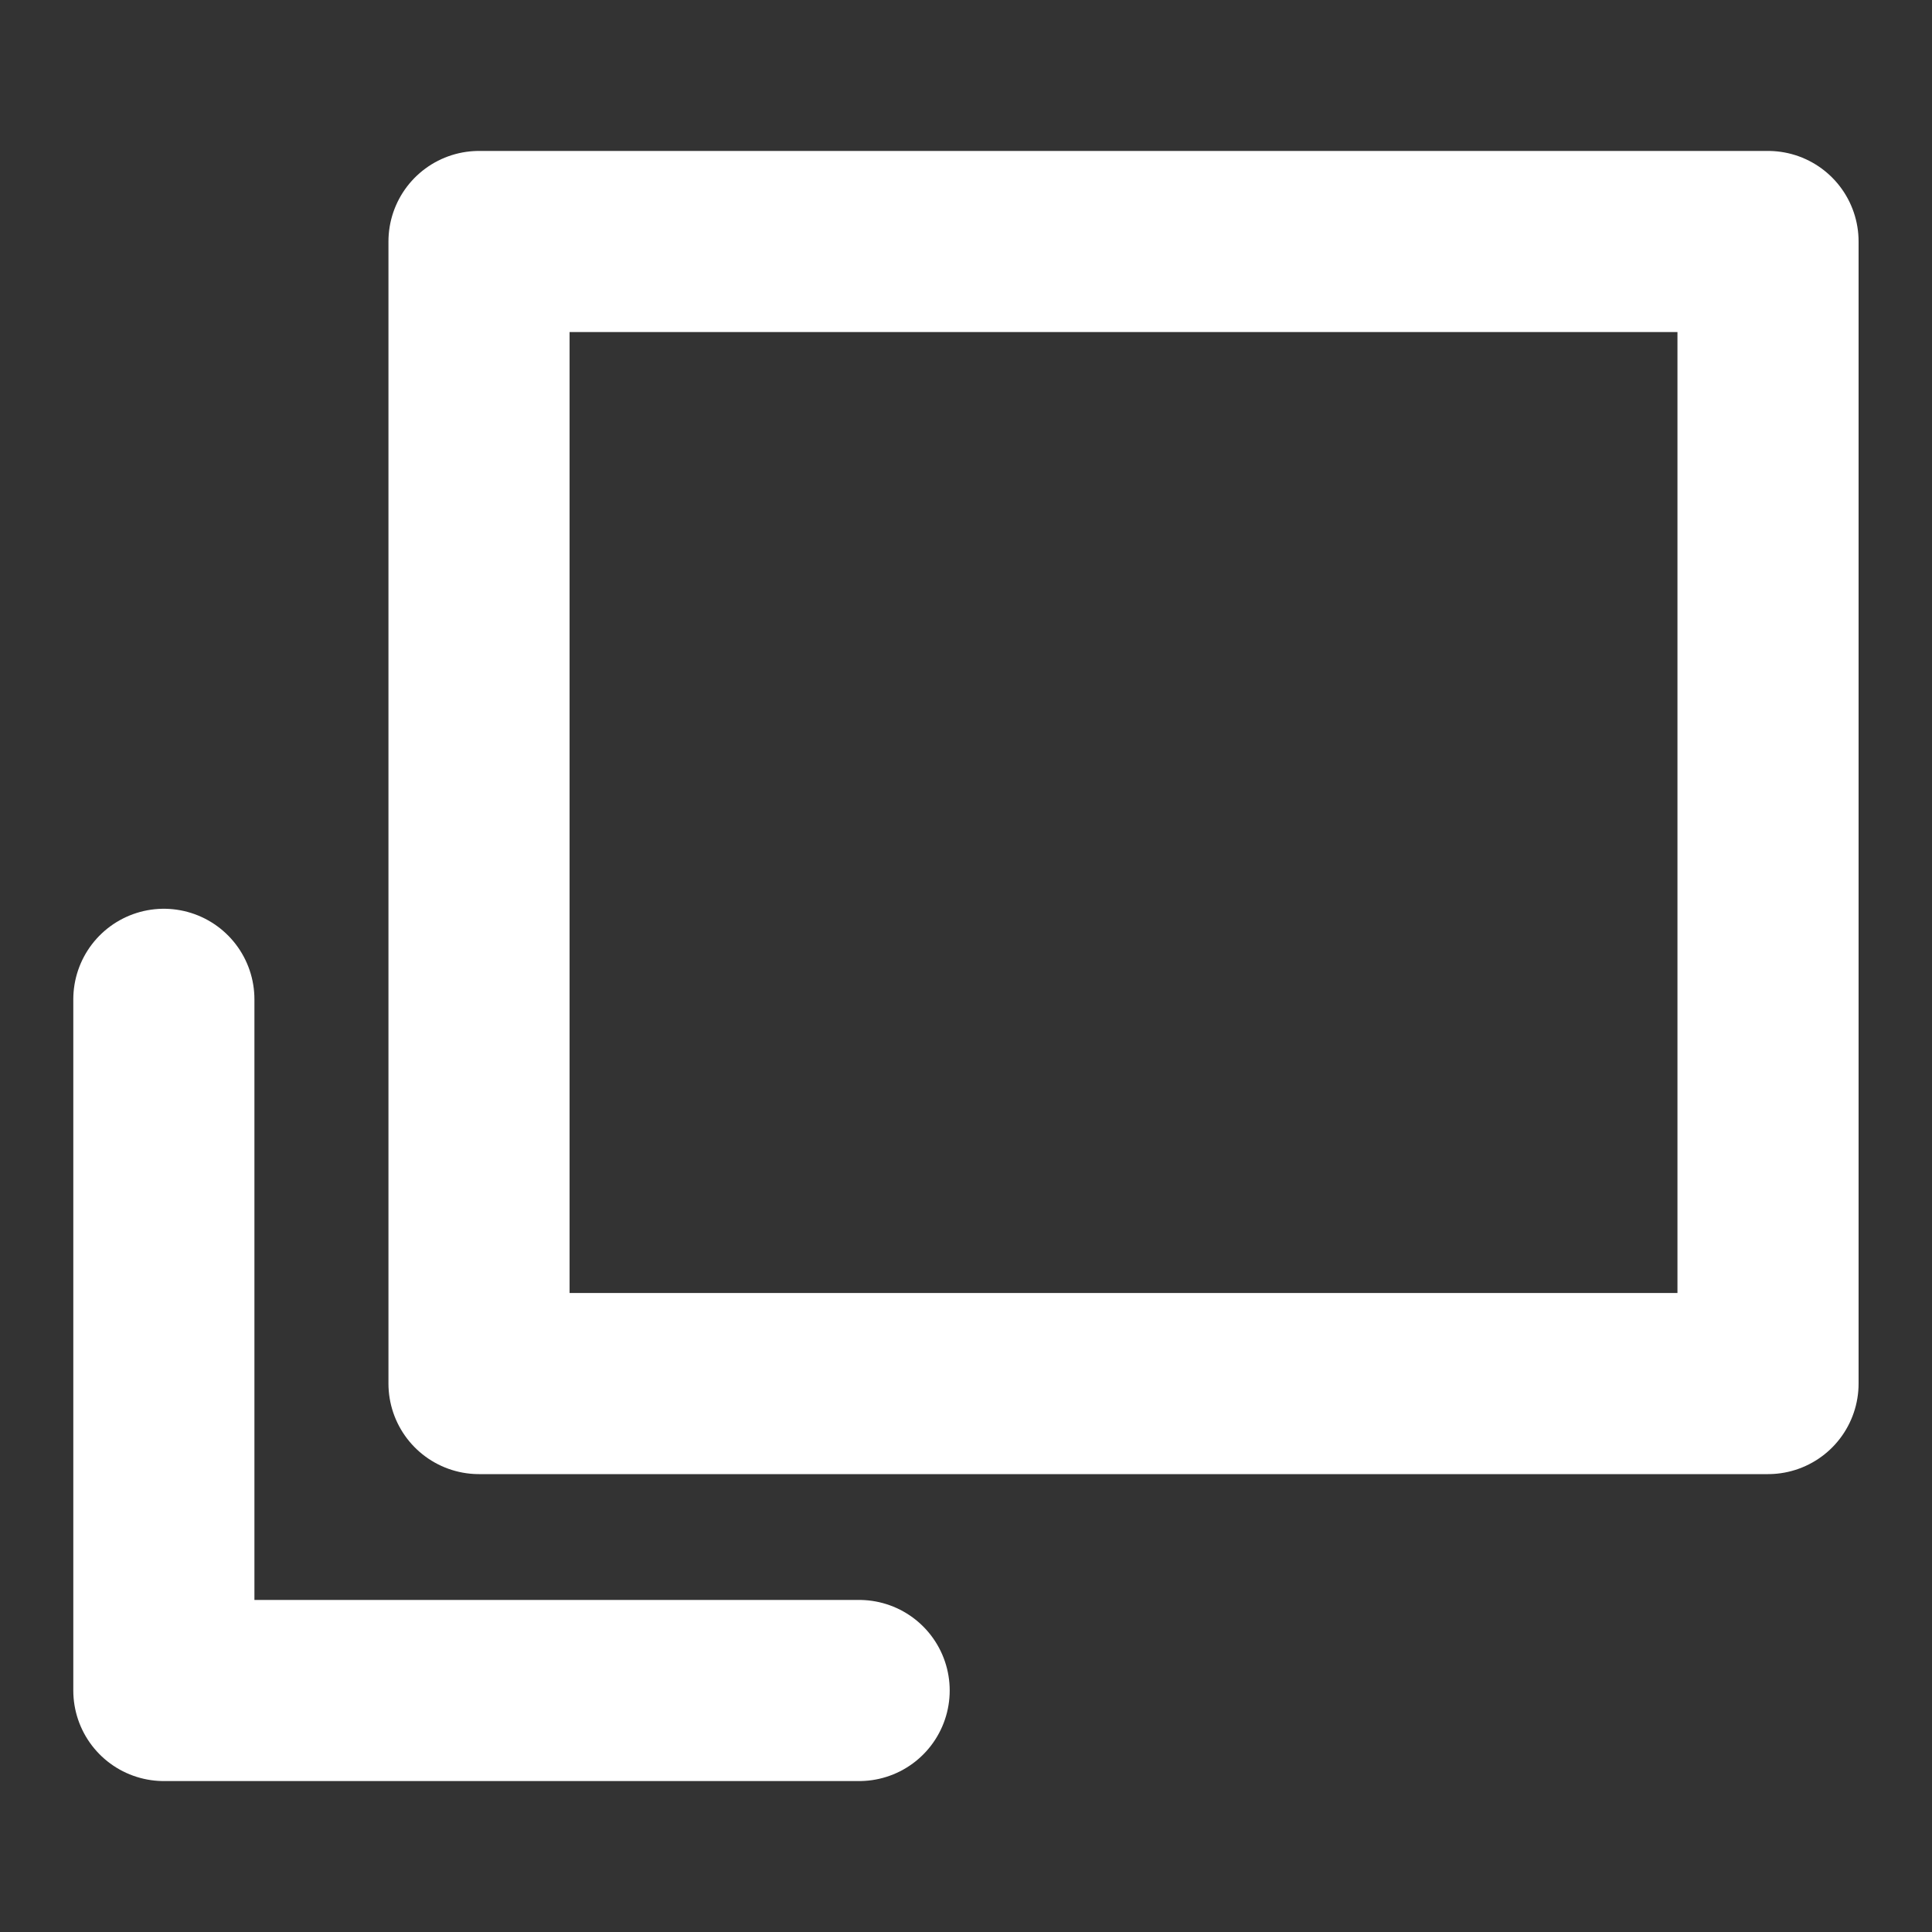 <svg width="16" height="16" viewBox="0 0 16 16" fill="none" xmlns="http://www.w3.org/2000/svg">
<rect x="0" y="0" width="16" height="16" fill="#333333" stroke="none"/>
<path d="M14.642 2H3.967V11.458H14.642V2Z" stroke="#fff" stroke-width="1.5" stroke-miterlimit="10" stroke-linecap="square" stroke-linejoin="round"/>
<path d="M1.357 8.276V14H7.115" stroke="#fff" stroke-width="1.5" stroke-miterlimit="10" stroke-linecap="round" stroke-linejoin="round"/>
</svg>
